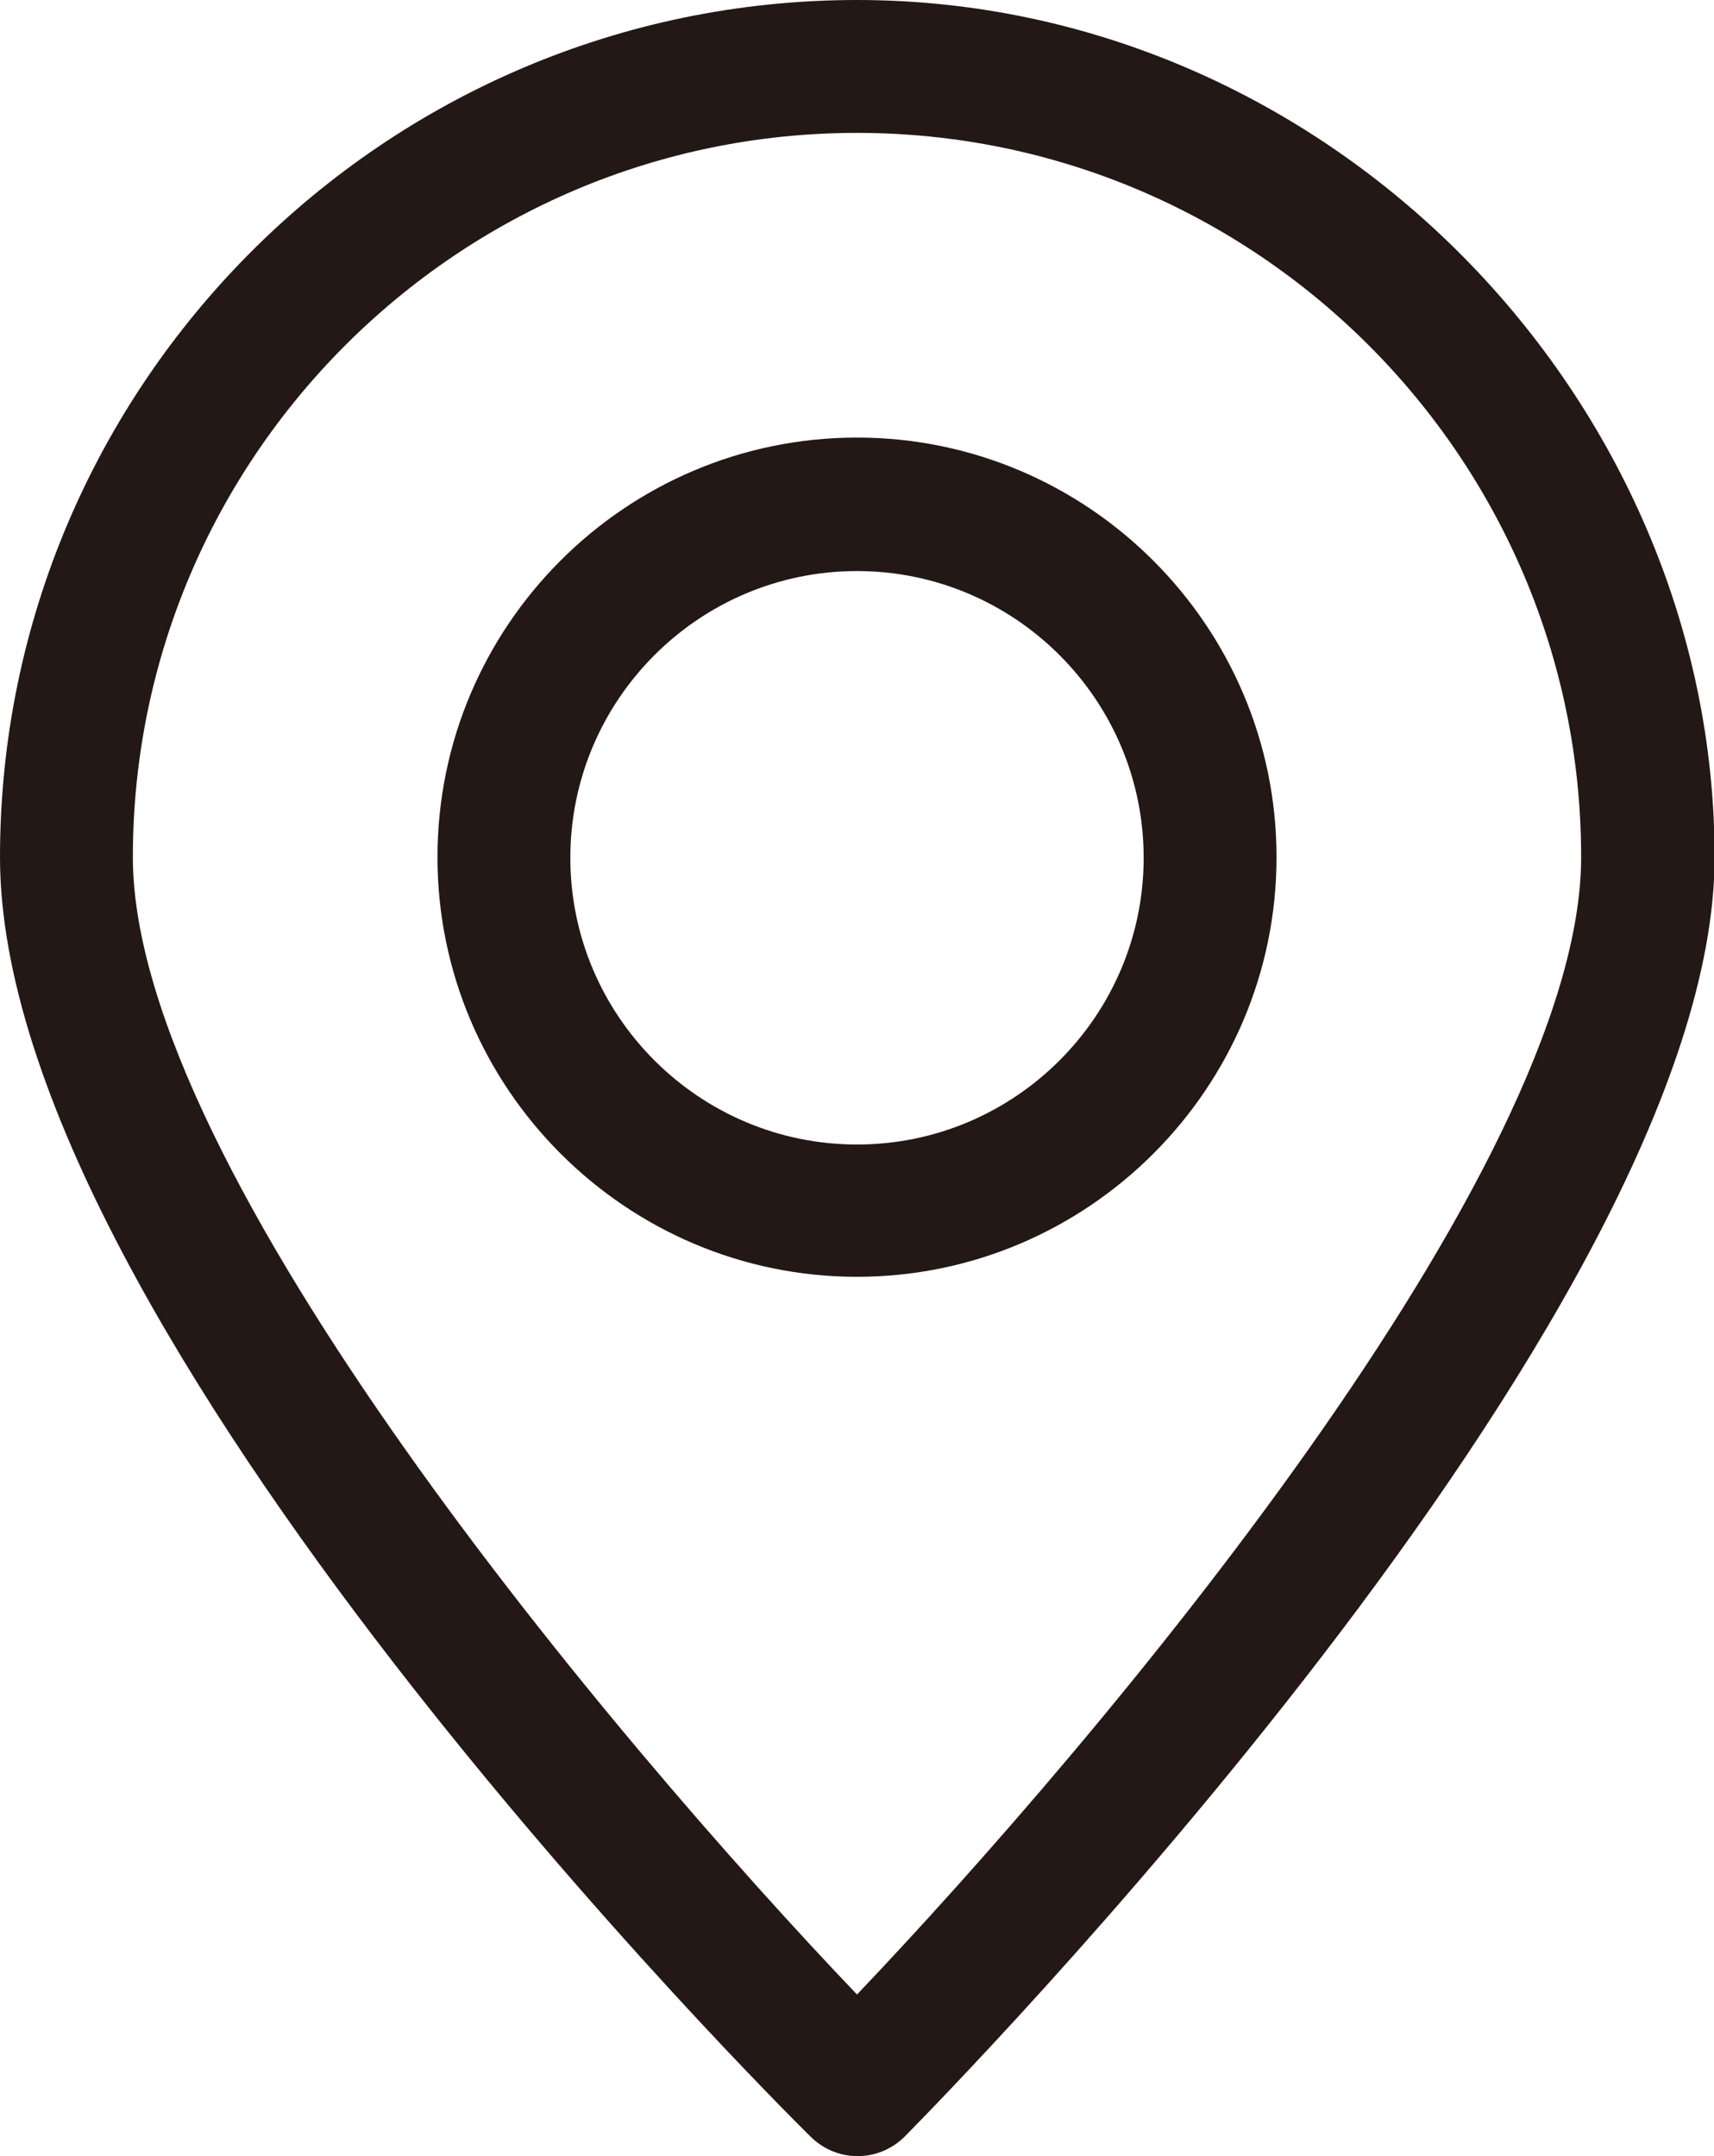<?xml version="1.0" encoding="UTF-8"?>
<svg id="_图层_2" data-name="图层 2" xmlns="http://www.w3.org/2000/svg" viewBox="0 0 28.64 36.02">
  <defs>
    <style>
      .cls-1 {
        fill: #231815;
        stroke-width: 0px;
      }
    </style>
  </defs>
  <g id="_图层_1-2" data-name="图层 1">
    <g>
      <path class="cls-1" d="m14.32,0C6.43,0,0,6.43,0,14.32s12.98,20.82,13.54,21.37c.21.21.49.33.79.33s.58-.12.79-.33c.55-.56,13.53-13.71,13.53-21.37S22.22,0,14.32,0Zm0,33.32c-4-4.19-12.1-13.77-12.1-19C2.22,7.65,7.65,2.22,14.32,2.22s12.1,5.43,12.1,12.1c0,5.23-8.11,14.81-12.1,19Z"/>
      <path class="cls-1" d="m14.32,7.31c-3.87,0-7.01,3.15-7.01,7.01s3.15,7.01,7.01,7.01,7.01-3.15,7.01-7.01-3.15-7.01-7.01-7.01Zm0,11.81c-2.64,0-4.79-2.15-4.79-4.79s2.15-4.79,4.79-4.79,4.79,2.15,4.79,4.79-2.15,4.79-4.79,4.79Z"/>
    </g>
  </g>
</svg>